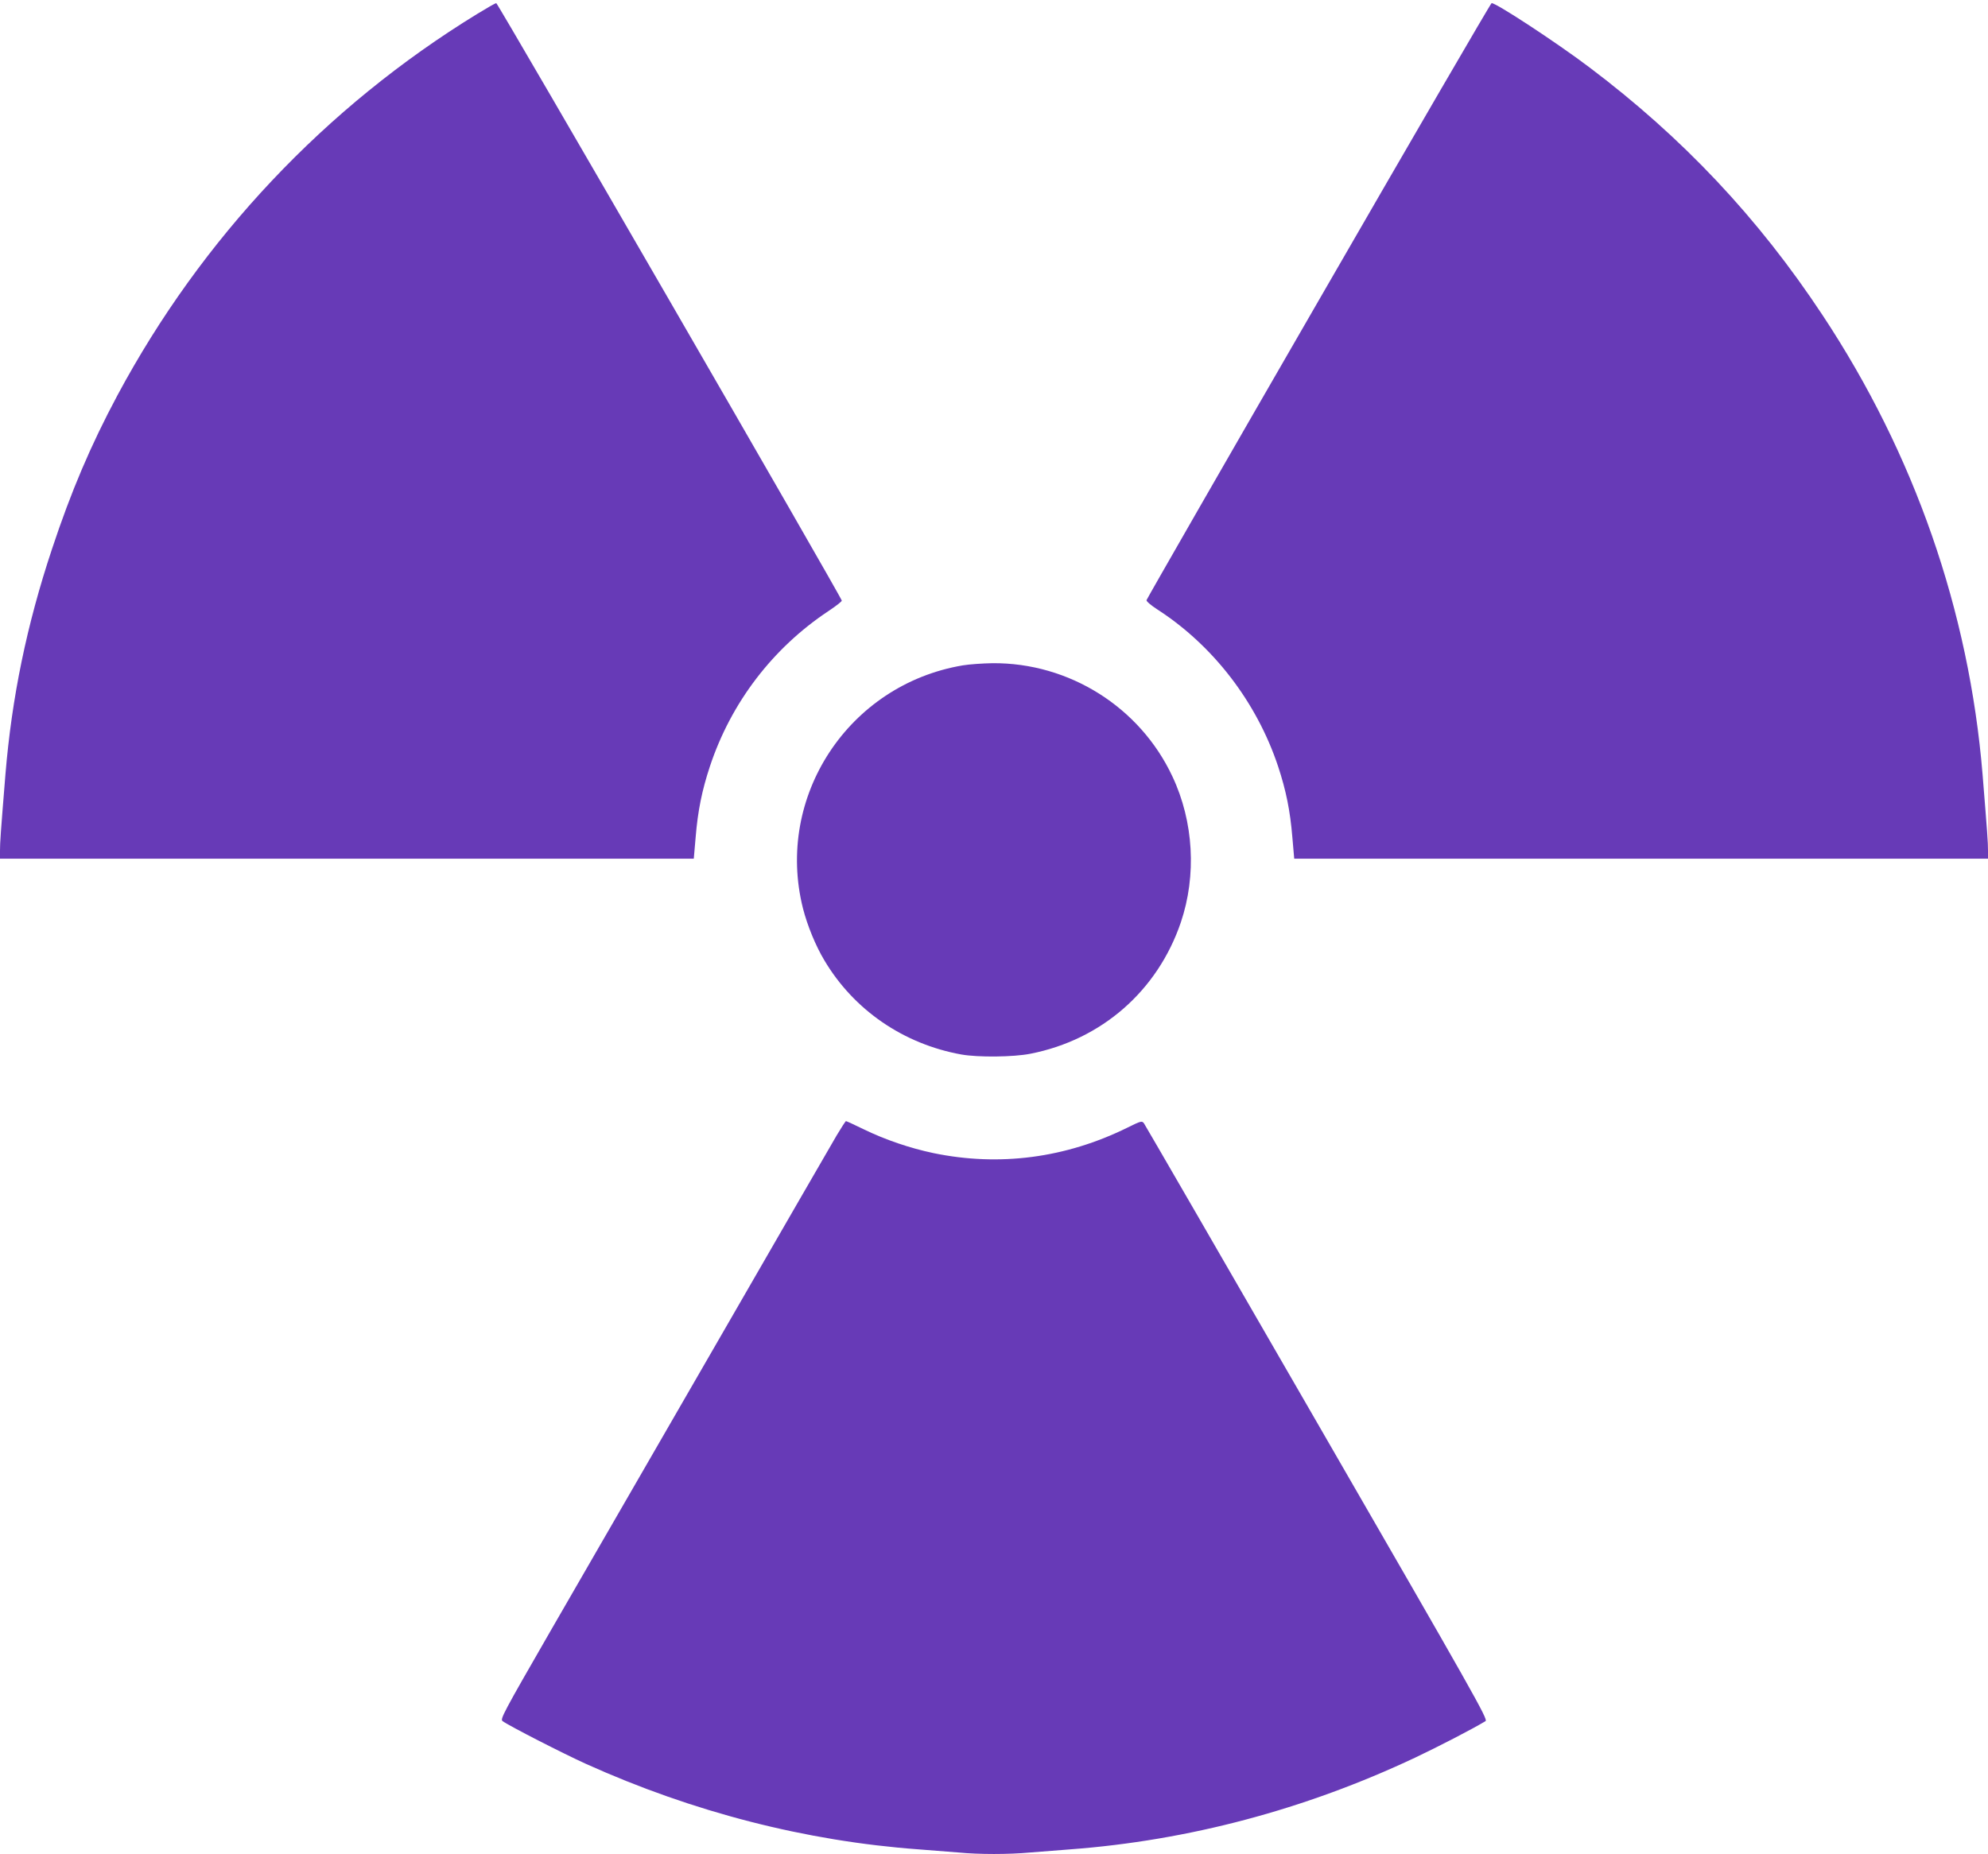 <?xml version="1.0" standalone="no"?>
<!DOCTYPE svg PUBLIC "-//W3C//DTD SVG 20010904//EN"
 "http://www.w3.org/TR/2001/REC-SVG-20010904/DTD/svg10.dtd">
<svg version="1.0" xmlns="http://www.w3.org/2000/svg"
 width="1280pt" height="1194pt" viewBox="0 0 1280 1194"
 preserveAspectRatio="xMidYMid meet">
<g transform="translate(0,1194) scale(0.1,-0.1)"
fill="#673ab7" stroke="none">
<path d="M3072 11850 c-977 -599 -1774 -1445 -2316 -2456 -172 -322 -298 -618
-421 -989 -163 -490 -259 -957 -300 -1452 -31 -382 -35 -439 -35 -490 l0 -53
2233 0 2234 0 12 138 c14 171 41 303 92 457 136 410 404 761 762 999 48 32 87
62 87 68 0 18 -2214 3848 -2225 3848 -5 0 -61 -32 -123 -70z"/>
<path d="M8490 10004 c-608 -1053 -1106 -1921 -1108 -1929 -2 -7 28 -33 70
-60 359 -232 639 -596 777 -1010 51 -154 78 -286 92 -457 l12 -138 2234 0
2233 0 0 53 c0 51 -4 108 -35 490 -87 1053 -439 2064 -1030 2957 -414 627
-902 1145 -1505 1599 -211 159 -595 411 -626 411 -5 0 -506 -862 -1114 -1916z"/>
<path d="M6199 7655 c-736 -124 -1210 -846 -1029 -1565 28 -110 82 -242 138
-335 190 -320 510 -539 882 -606 107 -19 335 -17 445 5 458 90 818 405 968
846 102 302 83 648 -54 939 -209 447 -665 734 -1159 730 -63 -1 -149 -7 -191
-14z"/>
<path d="M5387 4628 c-30 -51 -384 -664 -787 -1363 -403 -698 -879 -1523
-1058 -1833 -304 -528 -323 -564 -306 -576 42 -31 390 -209 538 -276 690 -311
1416 -497 2141 -550 83 -6 197 -15 255 -20 134 -13 323 -13 464 0 61 5 176 14
256 20 762 57 1513 257 2220 590 152 72 367 183 455 236 17 11 -72 168 -1084
1921 -606 1051 -1108 1918 -1115 1928 -13 18 -18 17 -107 -27 -397 -196 -824
-252 -1249 -164 -152 32 -310 86 -446 152 -61 30 -114 54 -117 54 -3 0 -30
-42 -60 -92z"/>
</g>
</svg>
